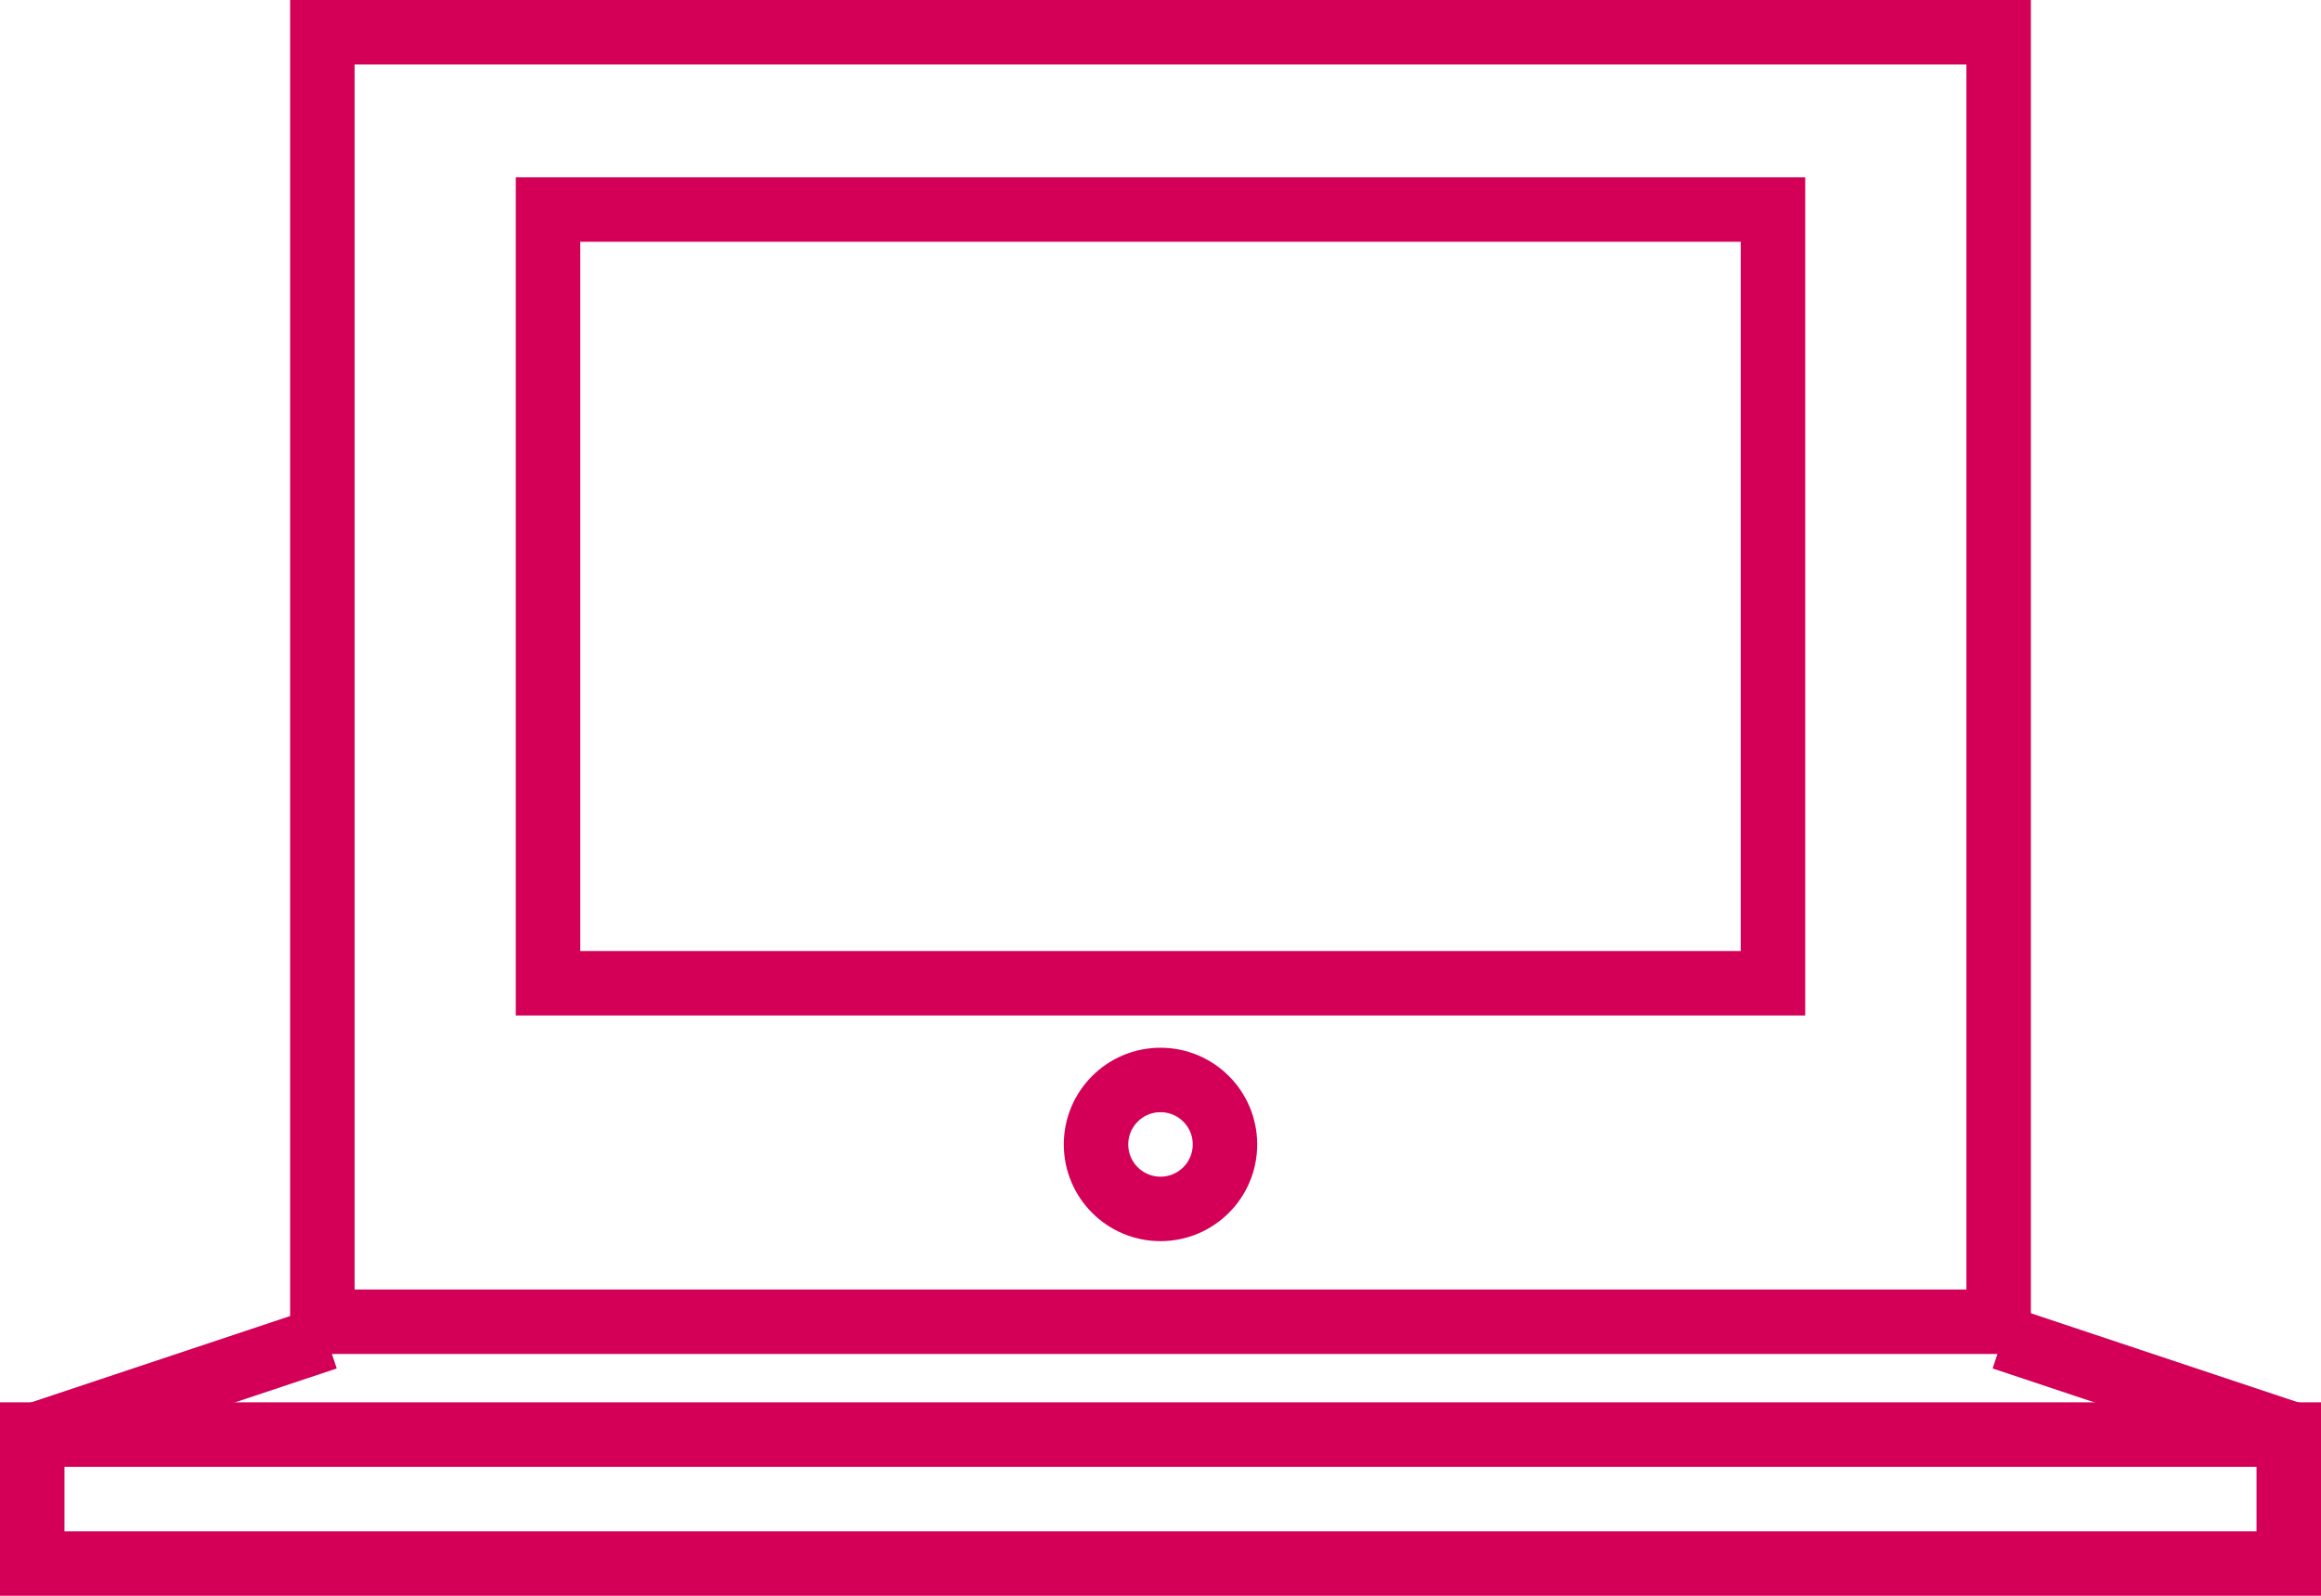 <svg xmlns="http://www.w3.org/2000/svg" viewBox="0 0 72 49.5"><defs><style>.cls-1{fill:none;stroke:#d40058;stroke-miterlimit:10;stroke-width:2px;}</style></defs><title>Fichier 1</title><g id="Calque_2" data-name="Calque 2"><g id="Calque_2-2" data-name="Calque 2"><rect class="cls-1" x="10" y="1" width="52" height="40"/><rect class="cls-1" x="1" y="44.5" width="70" height="4"/><rect class="cls-1" x="17" y="6.5" width="38" height="24"/><circle class="cls-1" cx="36" cy="35.5" r="2"/><line class="cls-1" x1="10.13" y1="41.5" x2="1.13" y2="44.5"/><line class="cls-1" x1="62.13" y1="41.5" x2="71.13" y2="44.5"/></g></g></svg>
